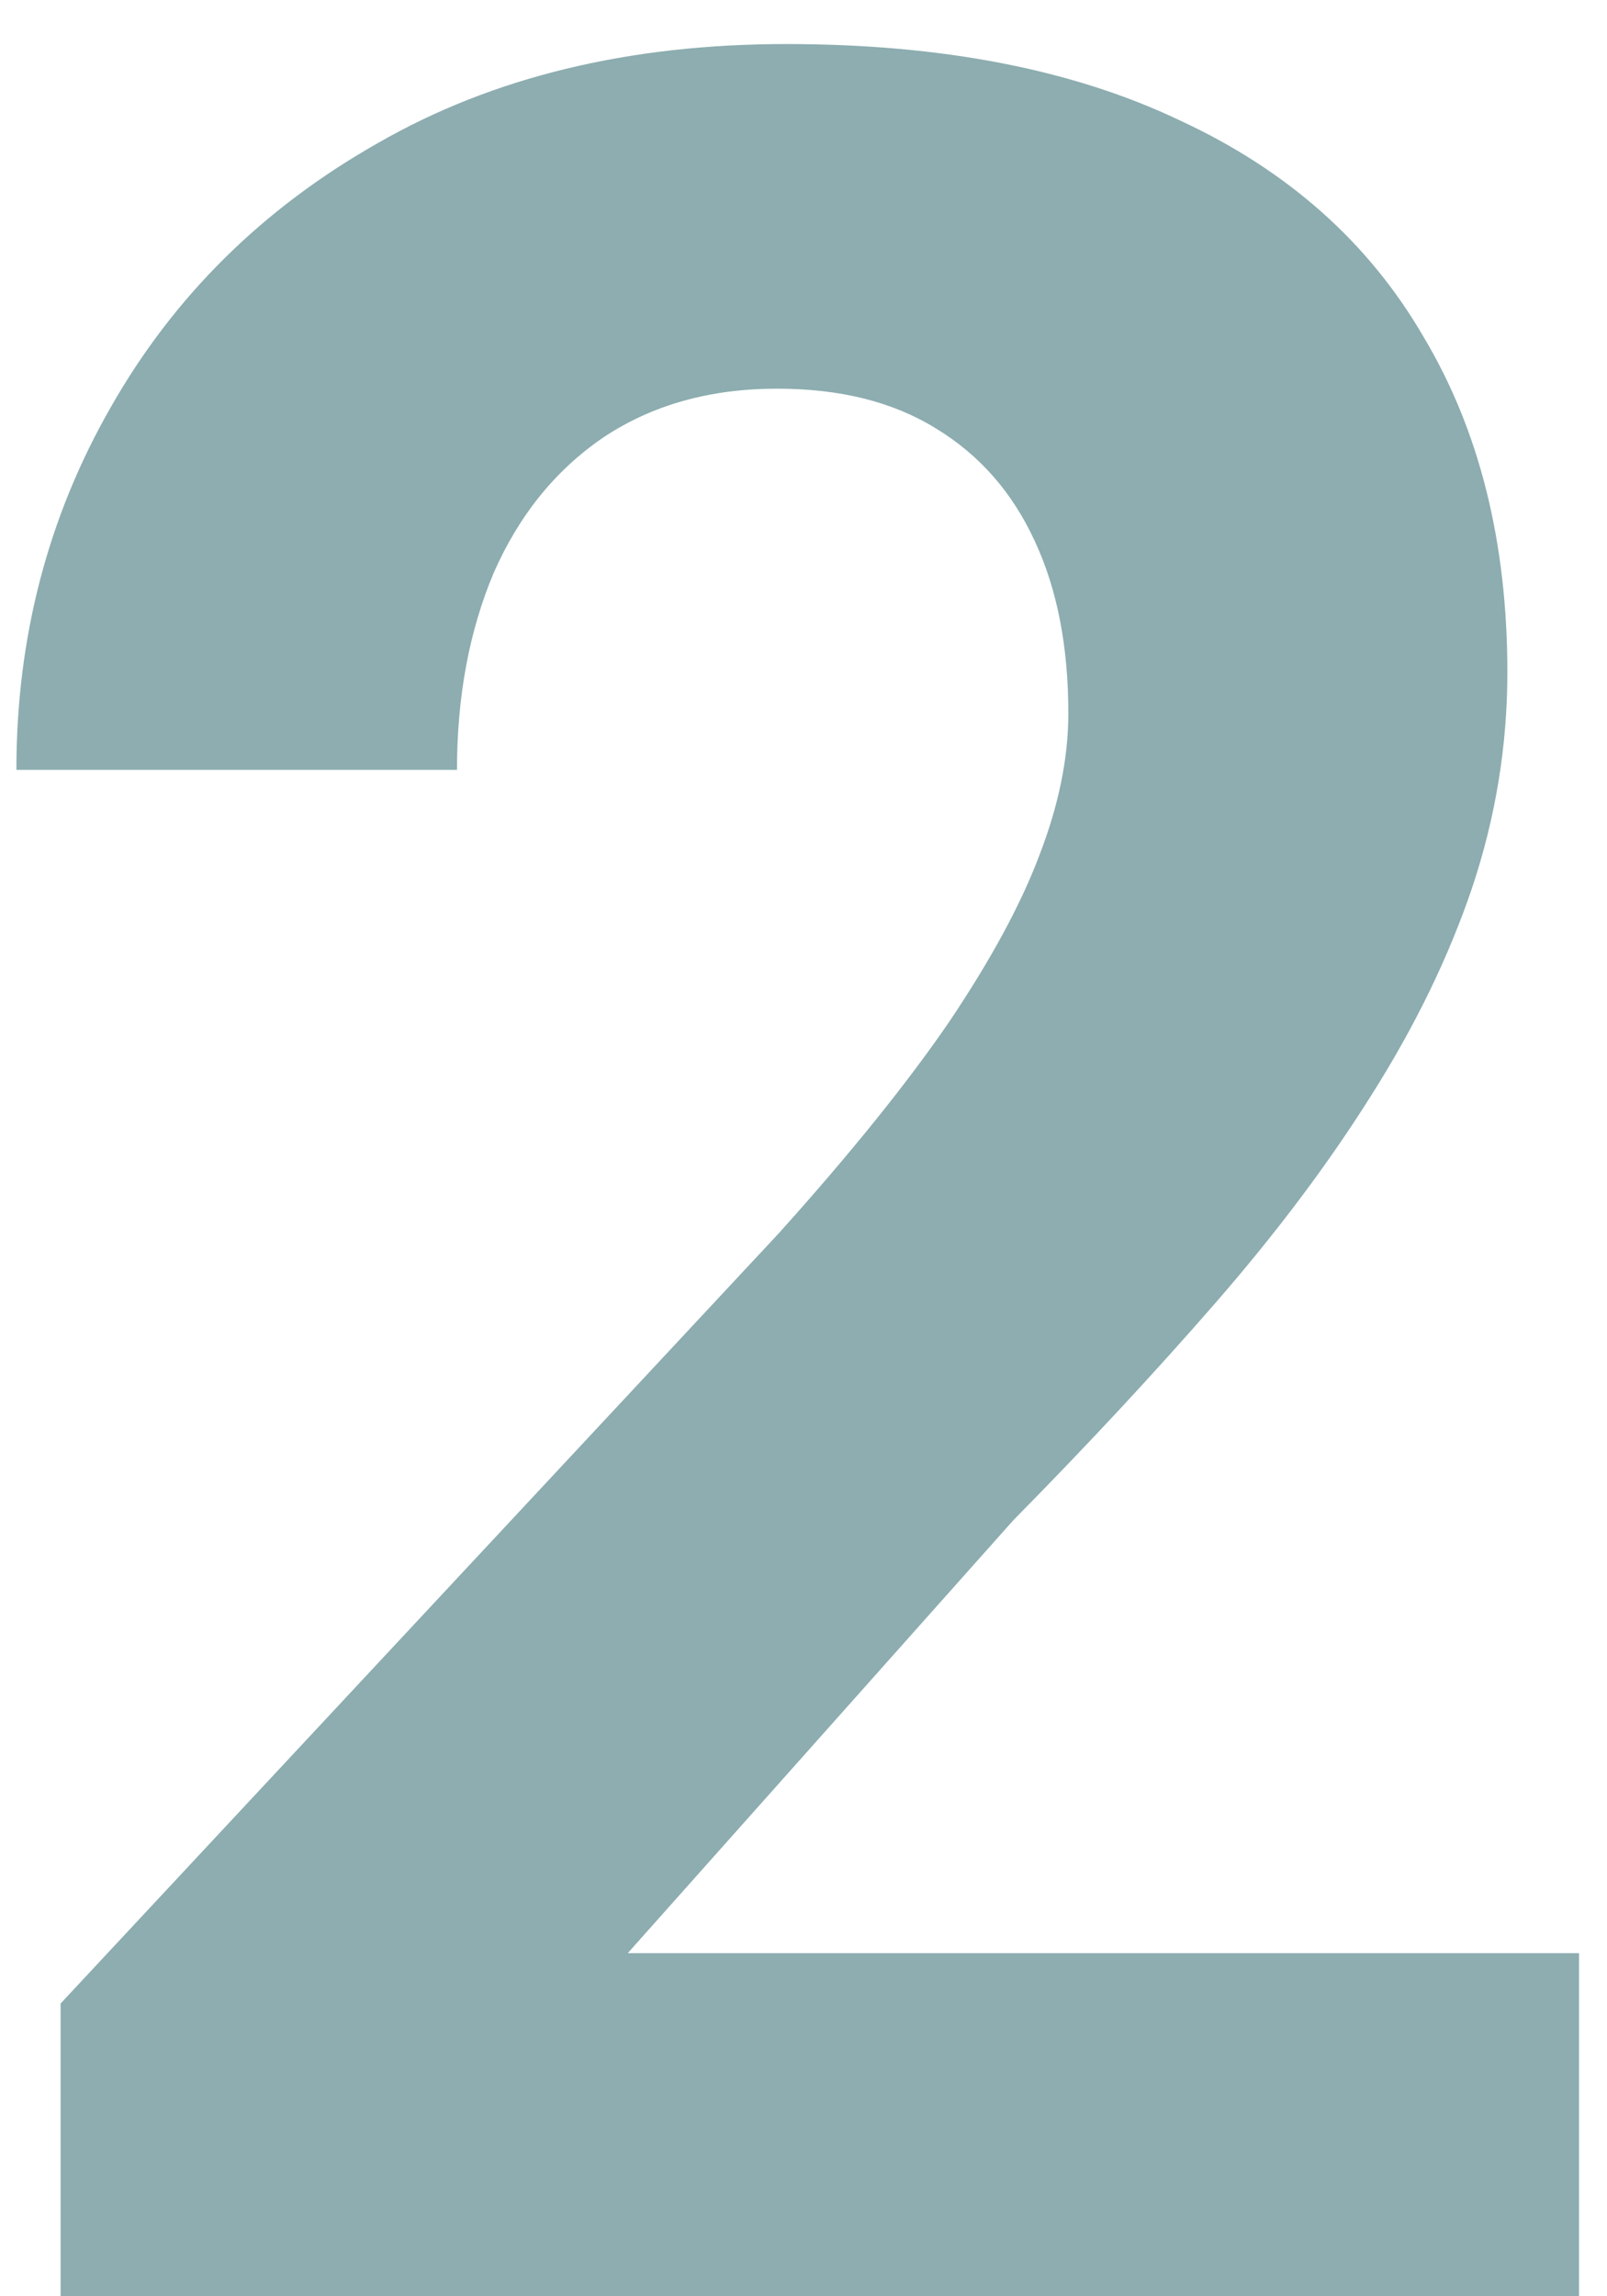 <svg xmlns="http://www.w3.org/2000/svg" width="35" height="50" viewBox="0 0 35 50" fill="none"><path d="M34.391 42.529V50H1.32V43.625L16.959 26.857C18.531 25.109 19.77 23.57 20.678 22.242C21.585 20.892 22.238 19.686 22.637 18.623C23.057 17.538 23.268 16.509 23.268 15.535C23.268 14.074 23.024 12.824 22.537 11.783C22.05 10.721 21.331 9.902 20.379 9.326C19.449 8.751 18.298 8.463 16.926 8.463C15.465 8.463 14.203 8.817 13.141 9.525C12.1 10.234 11.303 11.219 10.75 12.48C10.219 13.742 9.953 15.17 9.953 16.764H0.357C0.357 13.886 1.044 11.252 2.416 8.861C3.788 6.449 5.725 4.534 8.227 3.117C10.728 1.678 13.694 0.959 17.125 0.959C20.512 0.959 23.367 1.512 25.691 2.619C28.038 3.704 29.809 5.275 31.004 7.334C32.221 9.37 32.83 11.805 32.83 14.639C32.83 16.232 32.575 17.793 32.066 19.32C31.557 20.826 30.827 22.331 29.875 23.836C28.945 25.319 27.816 26.824 26.488 28.352C25.16 29.879 23.688 31.462 22.072 33.1L13.672 42.529H34.391Z" fill="#8DADB0"></path></svg>